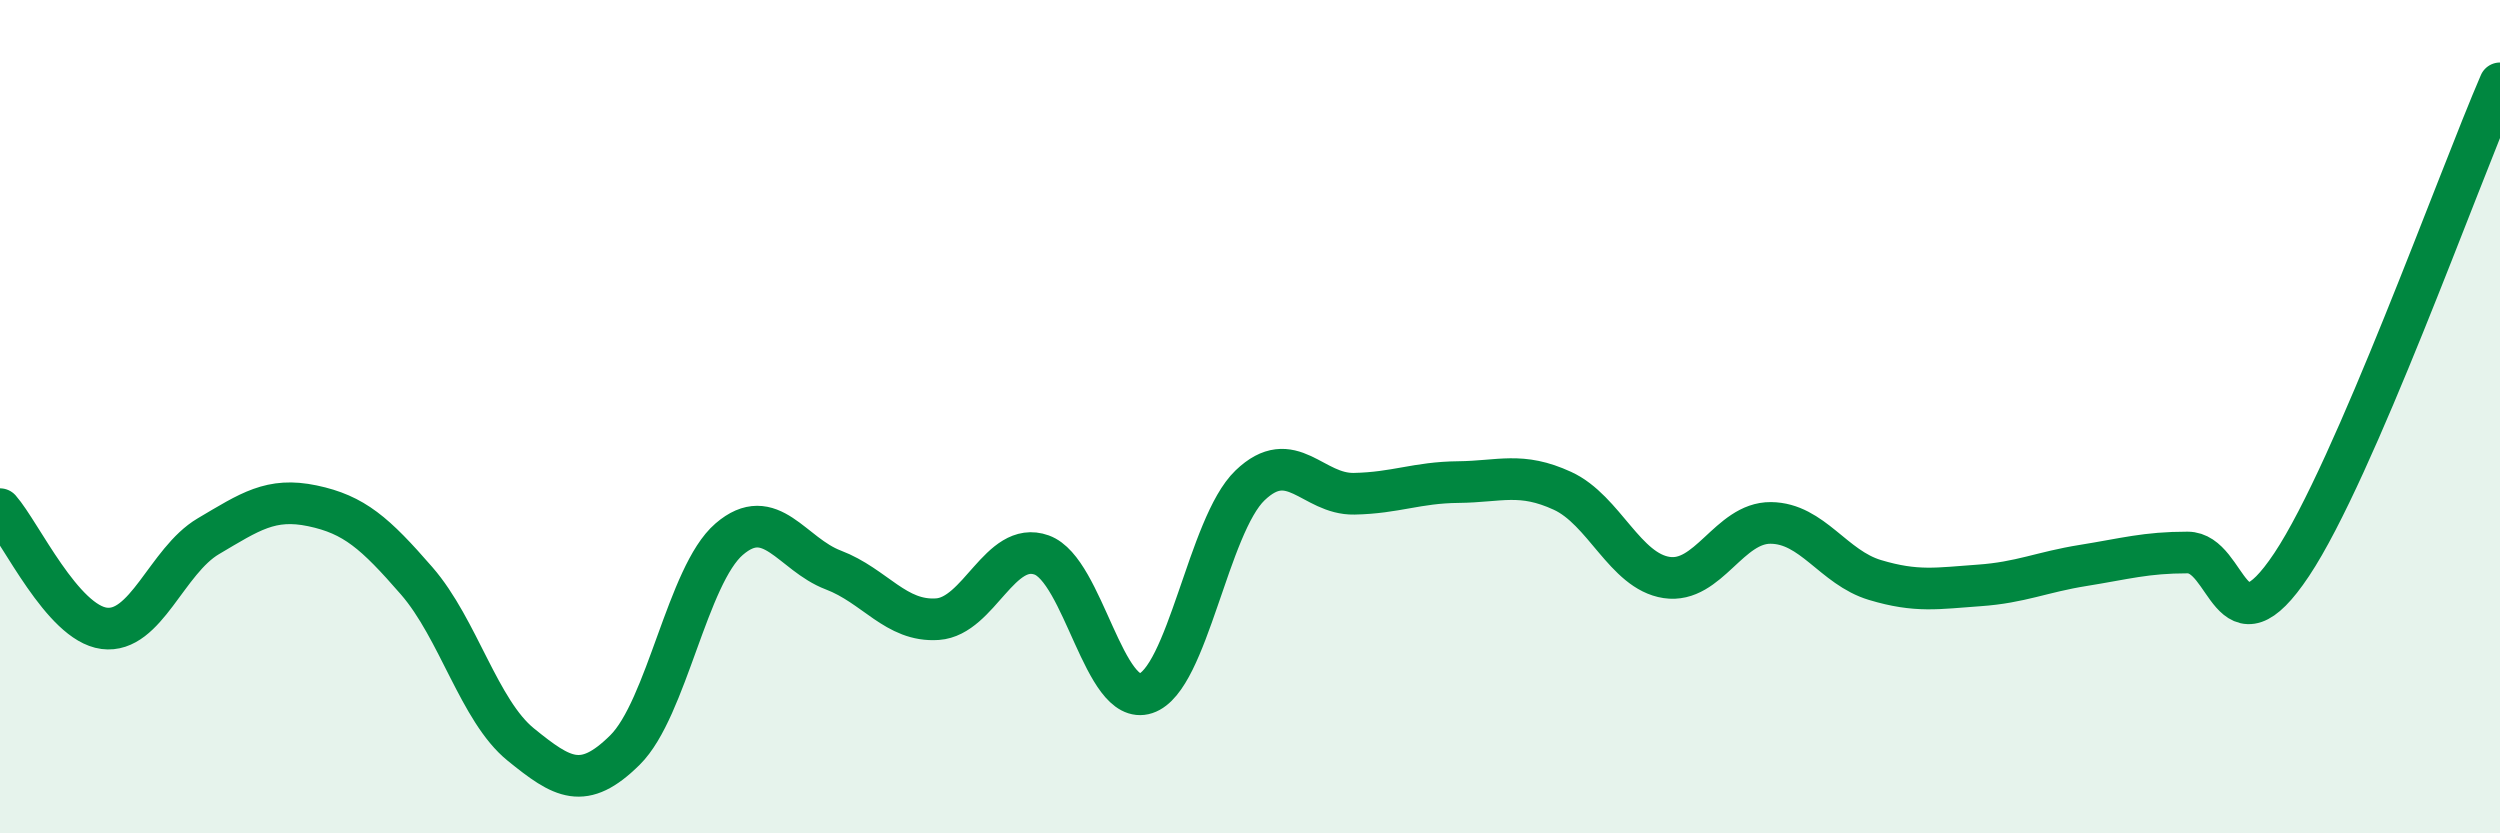 
    <svg width="60" height="20" viewBox="0 0 60 20" xmlns="http://www.w3.org/2000/svg">
      <path
        d="M 0,12.22 C 0.5,12.79 1.5,14.95 2.5,15.08 C 3.5,15.21 4,13.46 5,12.87 C 6,12.28 6.5,11.93 7.5,12.14 C 8.5,12.35 9,12.79 10,13.94 C 11,15.09 11.5,17.06 12.5,17.87 C 13.5,18.68 14,18.99 15,18 C 16,17.01 16.5,13.8 17.5,12.94 C 18.5,12.08 19,13.3 20,13.68 C 21,14.06 21.5,14.93 22.5,14.86 C 23.5,14.79 24,12.96 25,13.32 C 26,13.68 26.5,16.97 27.5,16.64 C 28.5,16.31 29,12.61 30,11.65 C 31,10.69 31.5,11.87 32.5,11.85 C 33.5,11.83 34,11.58 35,11.57 C 36,11.56 36.5,11.32 37.5,11.78 C 38.5,12.24 39,13.71 40,13.86 C 41,14.01 41.5,12.54 42.5,12.55 C 43.5,12.56 44,13.62 45,13.92 C 46,14.22 46.5,14.12 47.5,14.05 C 48.5,13.98 49,13.73 50,13.57 C 51,13.41 51.5,13.26 52.5,13.26 C 53.5,13.26 53.5,15.8 55,13.55 C 56.5,11.3 59,4.31 60,2L60 20L0 20Z"
        fill="#008740"
        opacity="0.1"
        stroke-linecap="round"
        stroke-linejoin="round"
      />
      <path
        d="M 0,12.22 C 0.5,12.79 1.5,14.95 2.5,15.08 C 3.5,15.21 4,13.46 5,12.87 C 6,12.28 6.5,11.93 7.5,12.14 C 8.5,12.35 9,12.79 10,13.94 C 11,15.09 11.5,17.06 12.5,17.87 C 13.5,18.68 14,18.99 15,18 C 16,17.01 16.5,13.8 17.5,12.94 C 18.5,12.08 19,13.3 20,13.68 C 21,14.06 21.5,14.93 22.5,14.86 C 23.5,14.79 24,12.96 25,13.32 C 26,13.68 26.5,16.97 27.5,16.64 C 28.5,16.31 29,12.61 30,11.65 C 31,10.69 31.5,11.87 32.5,11.85 C 33.5,11.83 34,11.58 35,11.57 C 36,11.56 36.5,11.32 37.5,11.78 C 38.5,12.24 39,13.71 40,13.86 C 41,14.01 41.5,12.54 42.5,12.55 C 43.5,12.56 44,13.62 45,13.92 C 46,14.22 46.5,14.12 47.5,14.05 C 48.5,13.98 49,13.73 50,13.57 C 51,13.41 51.5,13.26 52.5,13.26 C 53.5,13.26 53.5,15.8 55,13.55 C 56.5,11.3 59,4.31 60,2"
        stroke="#008740"
        stroke-width="1"
        fill="none"
        stroke-linecap="round"
        stroke-linejoin="round"
      />
    </svg>
  